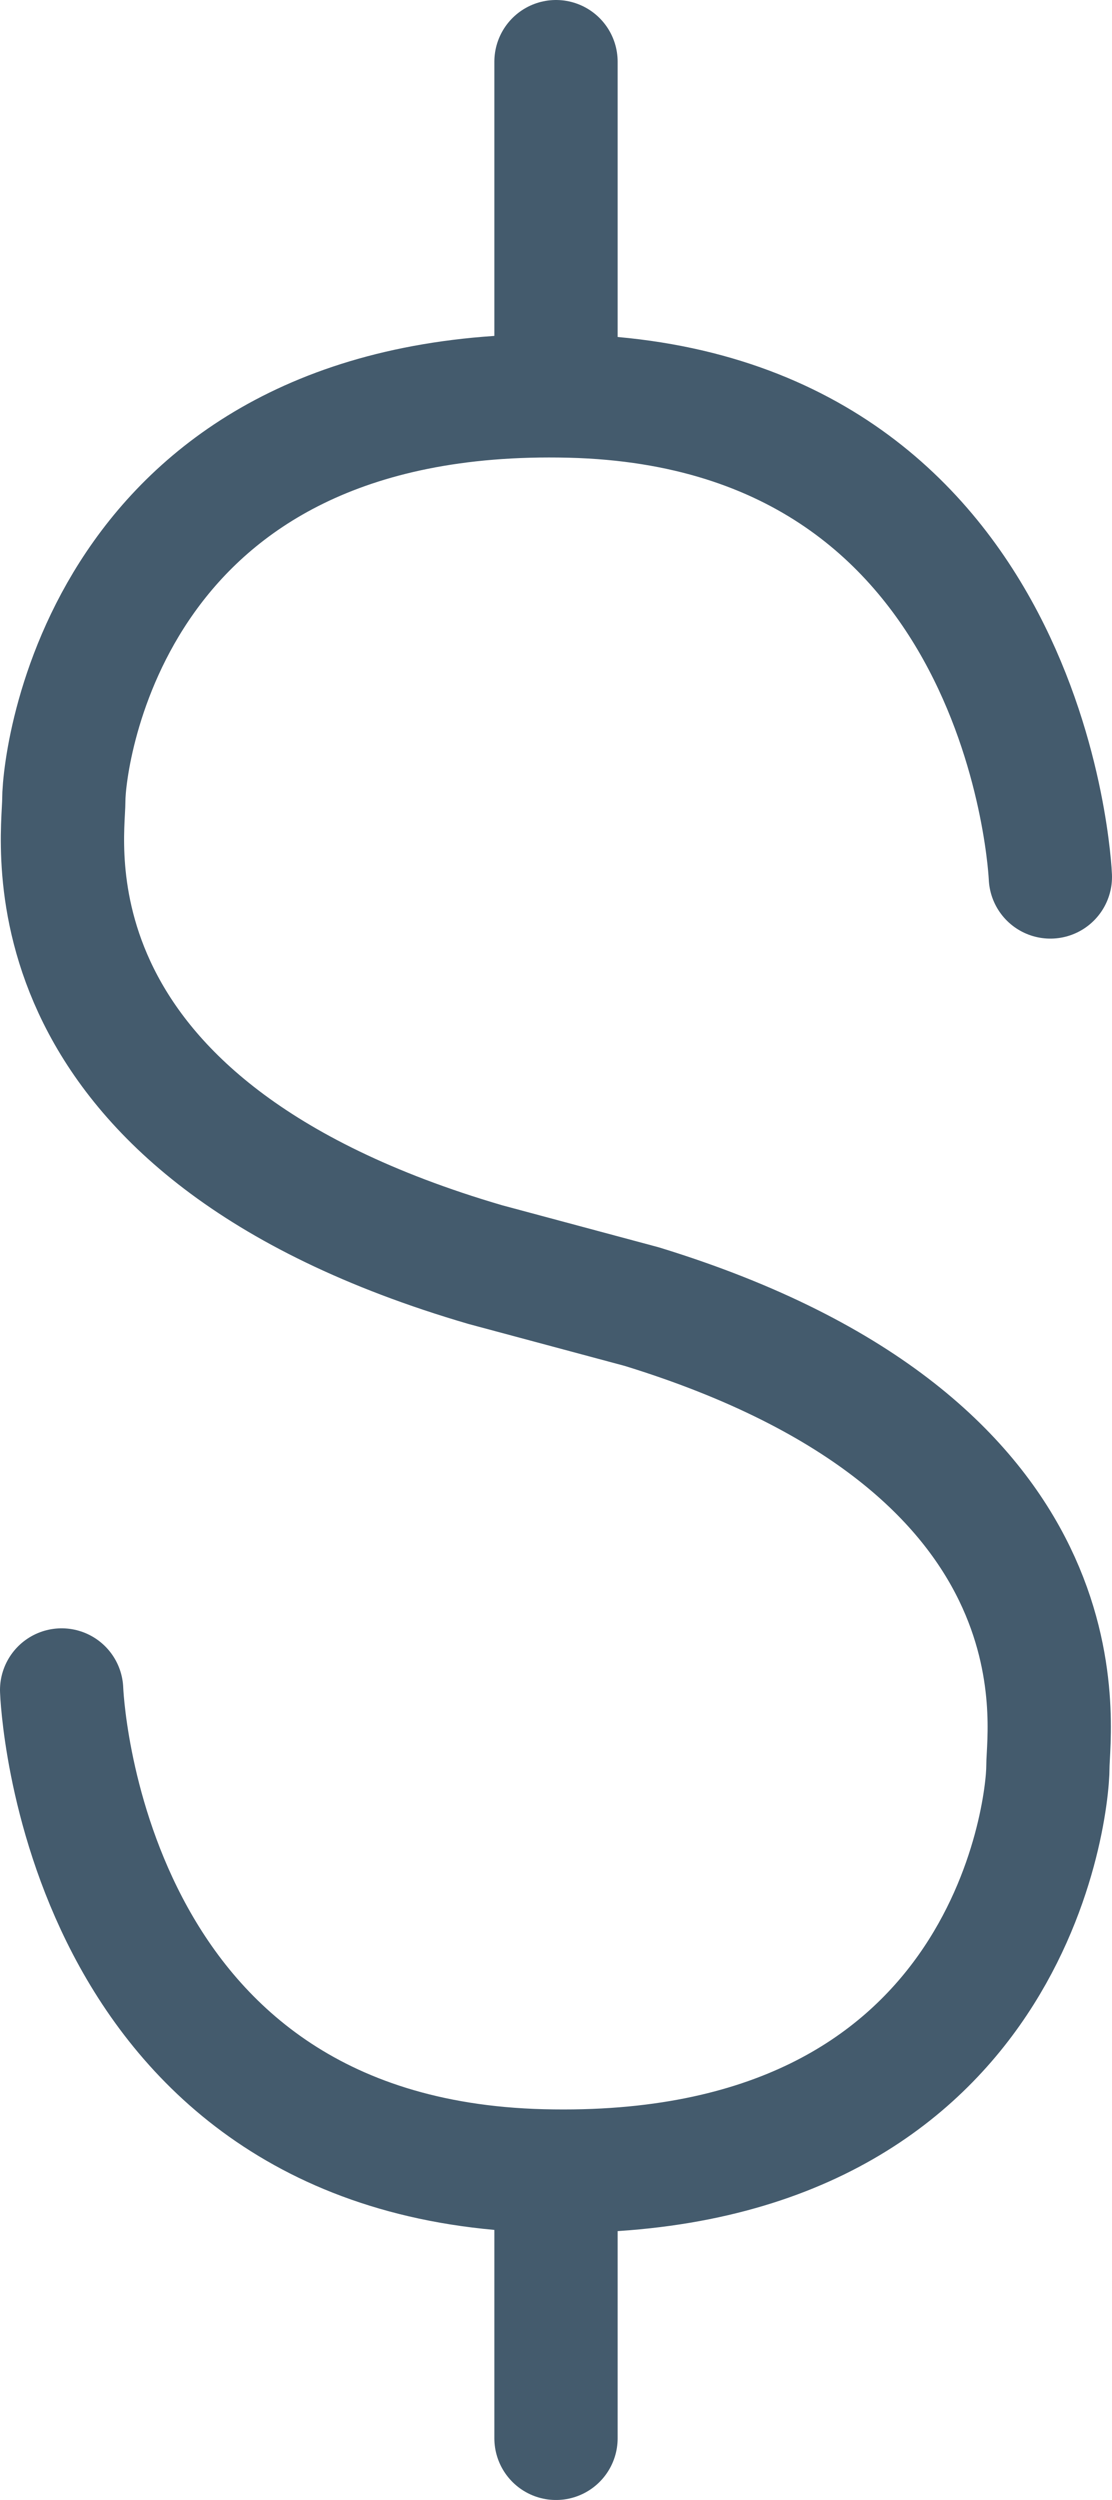 <svg xmlns="http://www.w3.org/2000/svg" viewBox="0 0 36.08 81.05"><defs><style>.cls-1{fill:none;stroke:#445b6d;stroke-linecap:round;stroke-linejoin:round;stroke-width:4px;}</style></defs><g id="Layer_2" data-name="Layer 2"><g id="Layer_2-2" data-name="Layer 2"><path class="cls-1" d="M2,54.79S2.52,70,17.59,70.38,34,58.74,34,57.28c0-1.3,1.51-10.41-13.18-14.92L15.75,41C.53,36.55,2.07,27.25,2.07,25.94c0-1.47,1.47-13.47,16.43-13.1S34.08,28.43,34.08,28.43"/><line class="cls-1" x1="18.04" y1="71.38" x2="18.04" y2="79.05"/><line class="cls-1" x1="18.04" y1="12.46" x2="18.04" y2="2"/></g></g></svg>